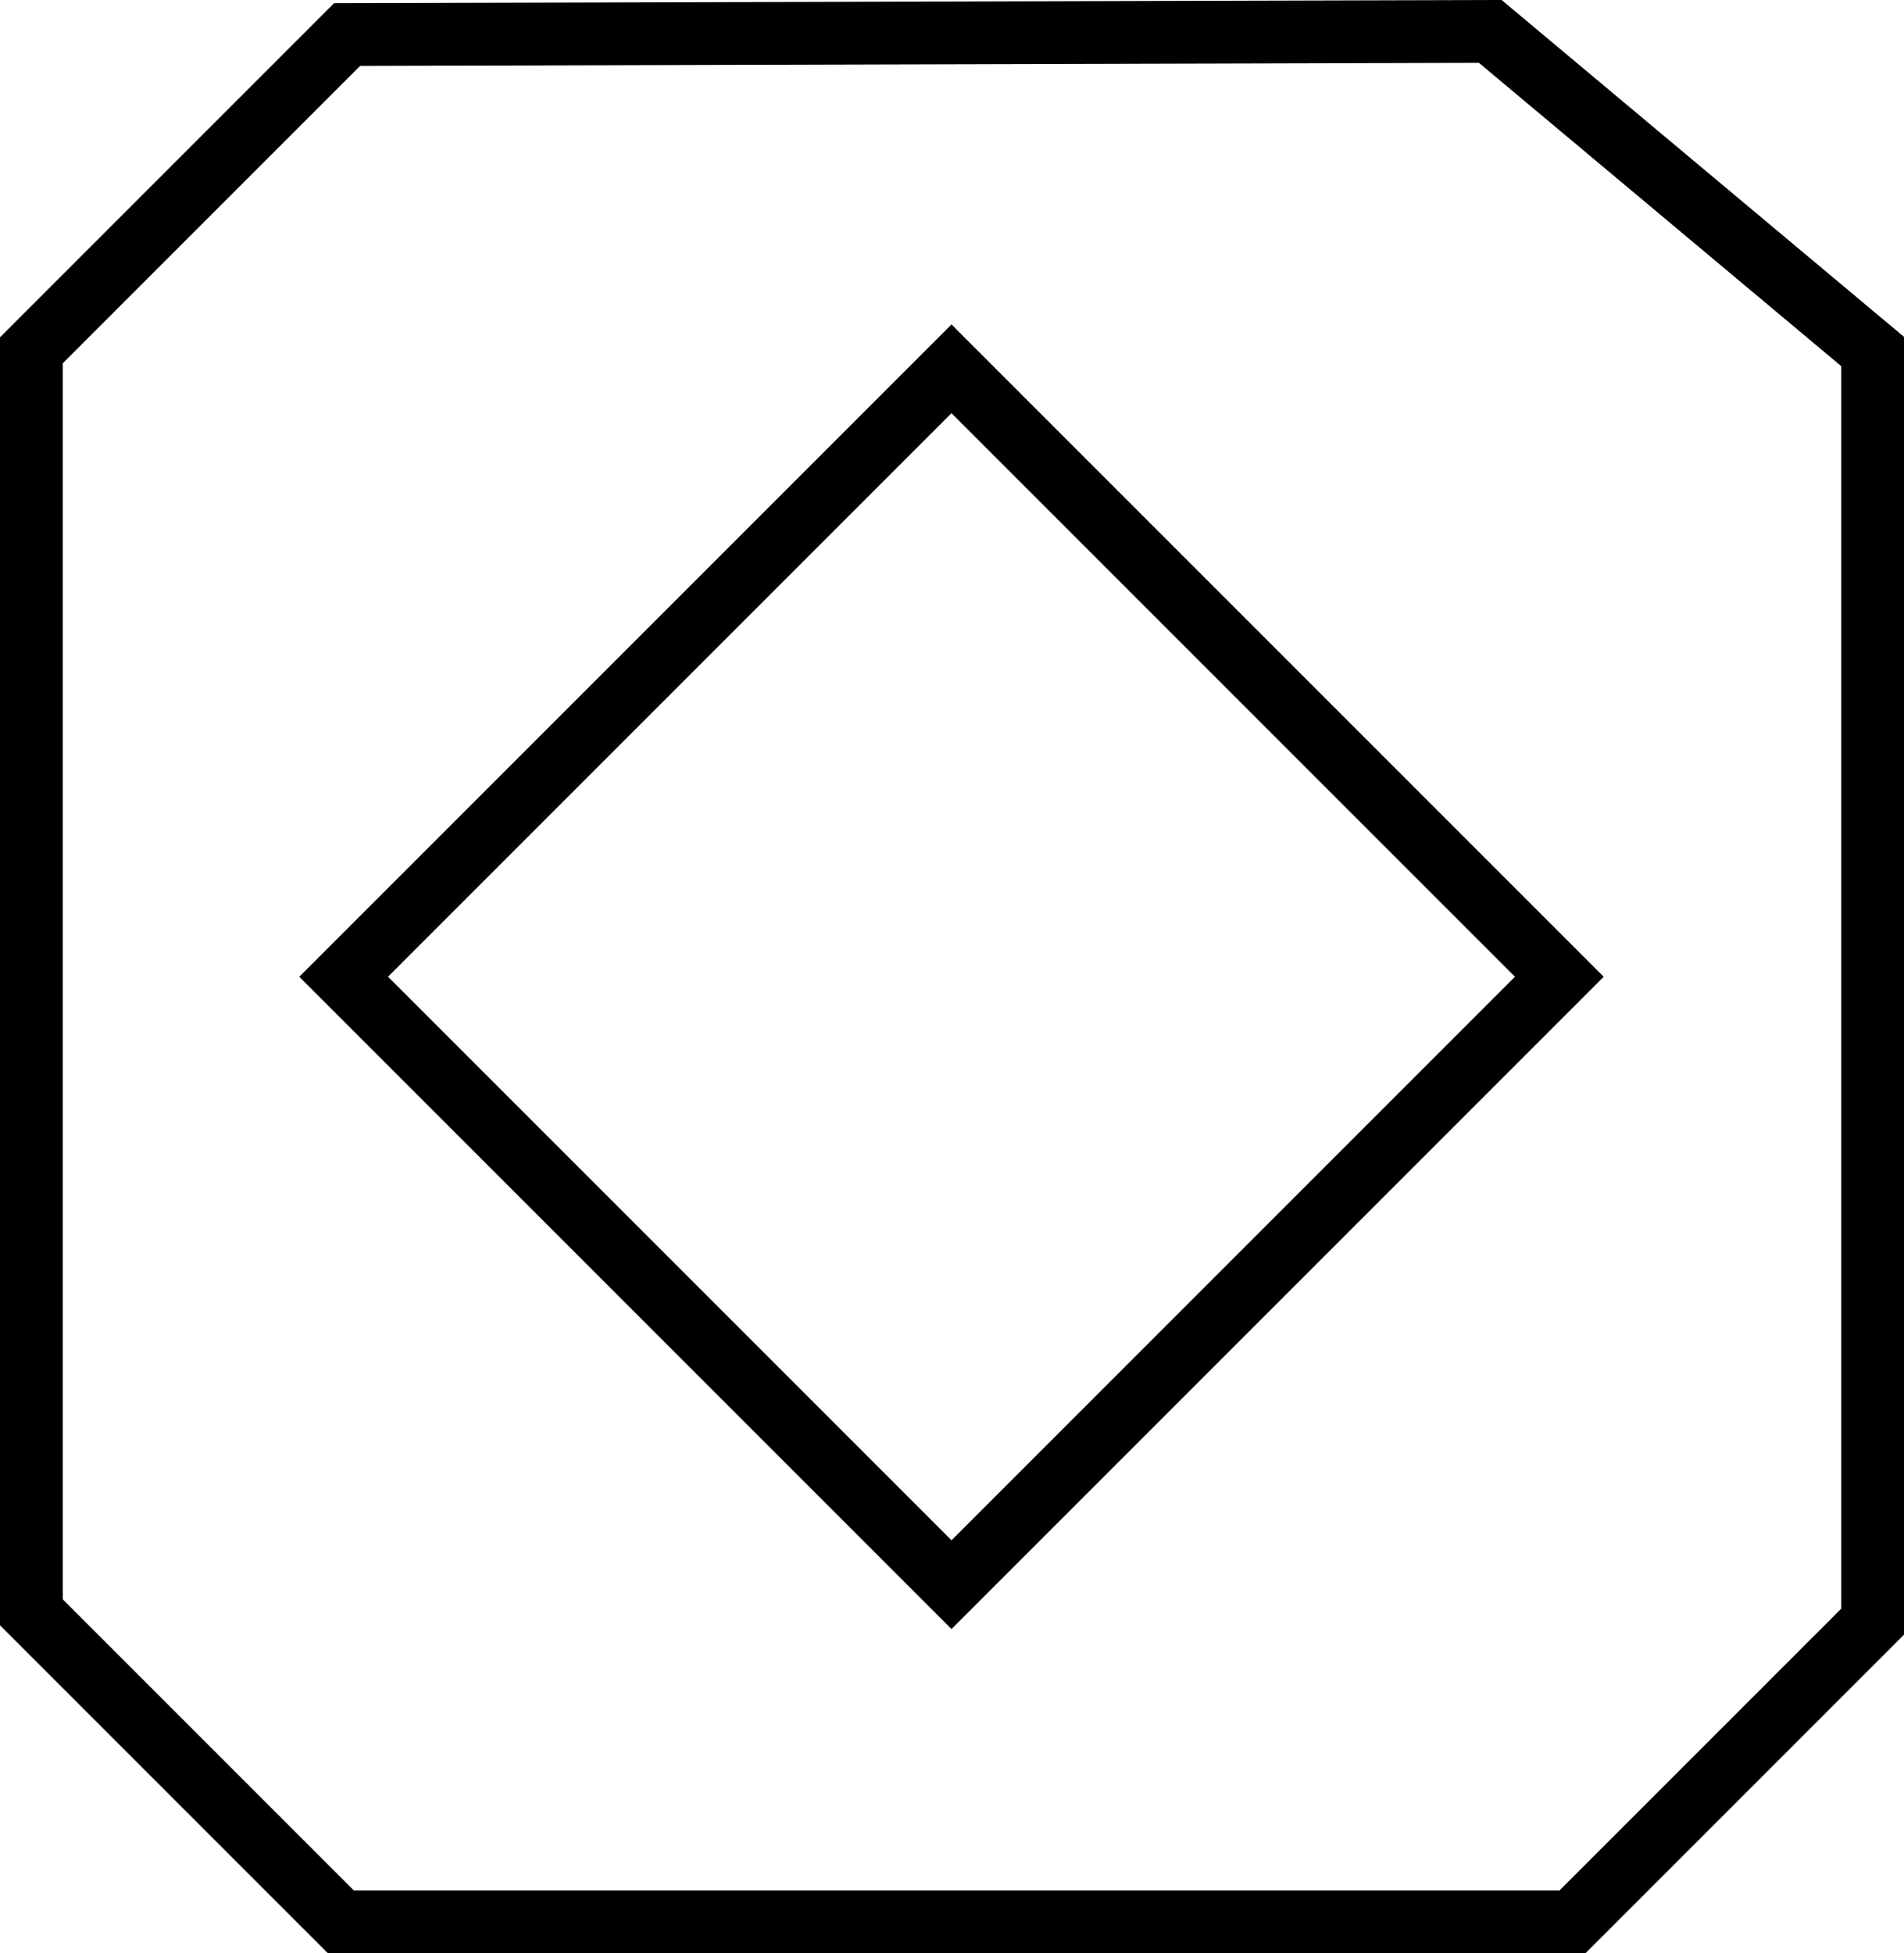 <svg xmlns="http://www.w3.org/2000/svg" width="30.338" height="31.118" viewBox="0 0 30.338 31.118">
    <g id="Layer_2" data-name="Layer 2" transform="translate(0.5 0.5)">
        <path id="Path_58" data-name="Path 58" d="M5.531.55.5,5.581V25.687l4.931,4.931H25.056l4.782-4.782V5.6L23.745.5Z" transform="translate(-0.5 -0.5)" fill="none" stroke="currentColor" stroke-miterlimit="10" stroke-width="1"/>
        <rect id="Rectangle_196" data-name="Rectangle 196" width="13.697" height="13.697" transform="translate(14.661 5.376) rotate(45)" fill="none" stroke="currentColor" stroke-miterlimit="10" stroke-width="1"/>
    </g>
</svg>
